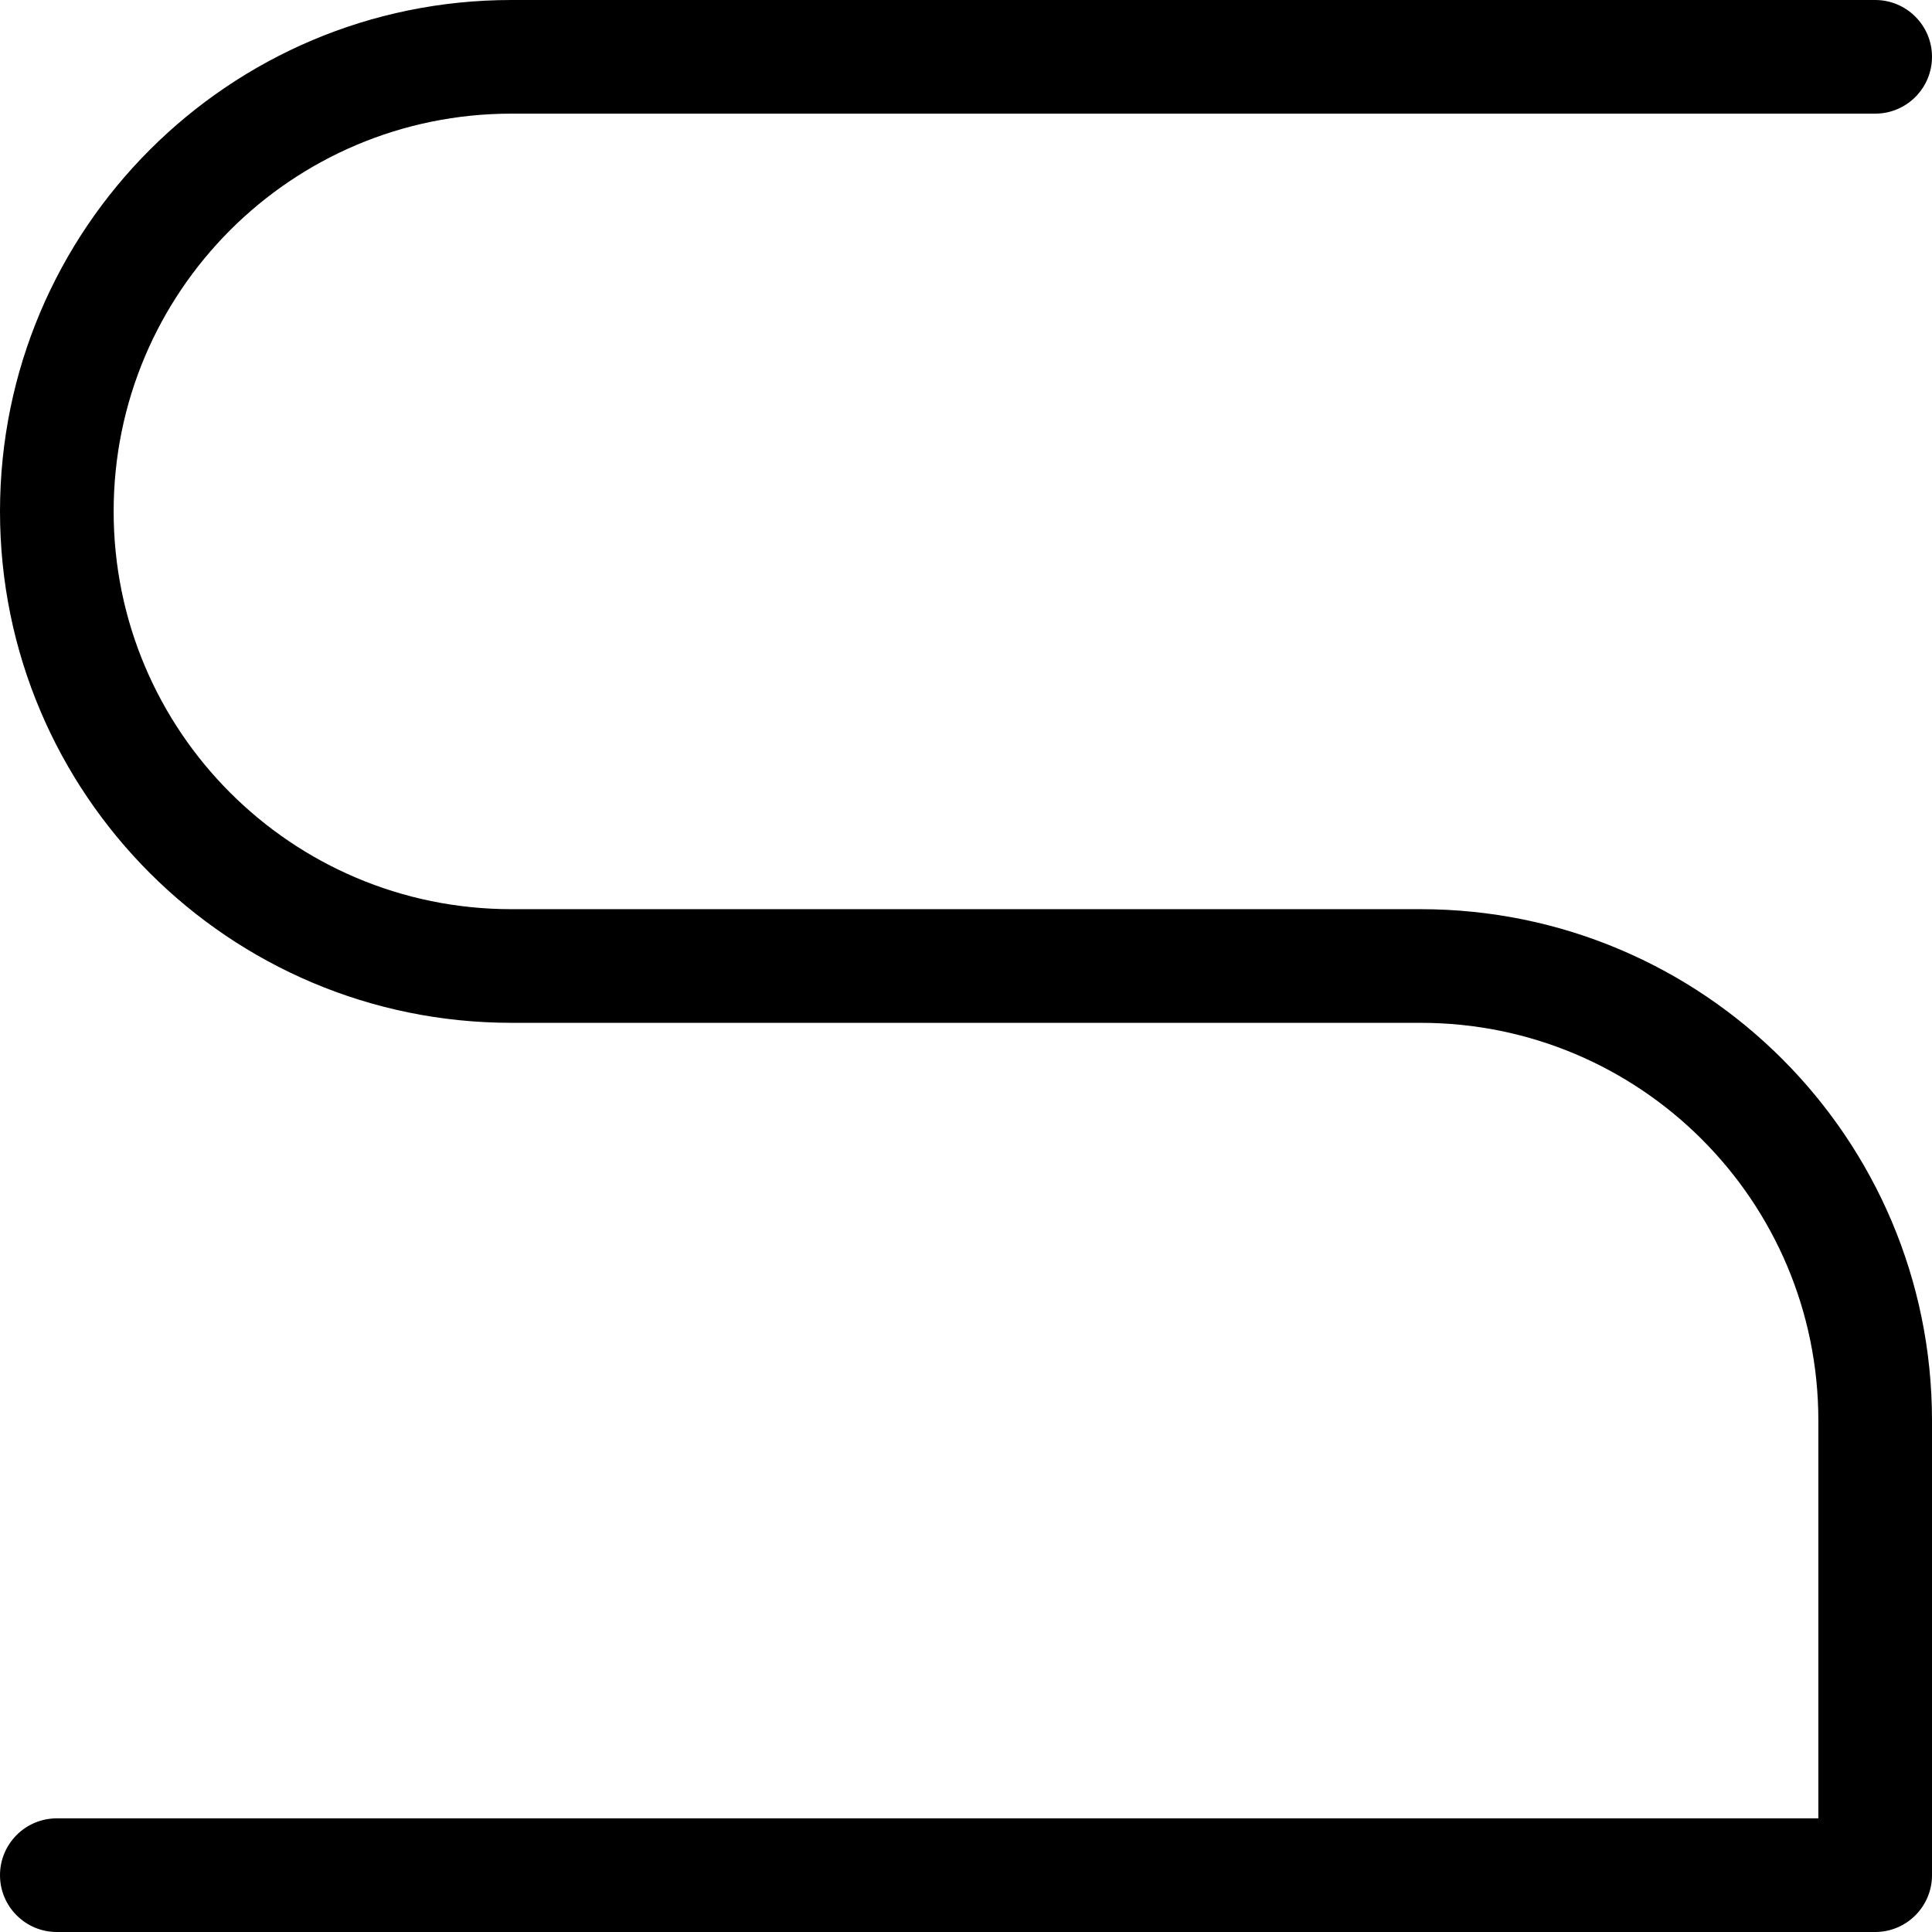 <?xml version="1.0" encoding="utf-8"?>
<svg xmlns="http://www.w3.org/2000/svg" fill="none" height="100%" overflow="visible" preserveAspectRatio="none" style="display: block;" viewBox="0 0 17 17" width="100%">
<path d="M16 12.5C16 10.567 14.433 9 12.5 9H4.5C2.015 9 0 6.985 0 4.5C0 2.015 2.015 0 4.5 0H16.5C16.776 0 17 0.224 17 0.5C17 0.776 16.776 1 16.5 1H4.5C2.567 1 1 2.567 1 4.5C1 6.433 2.567 8 4.5 8H12.5C14.985 8 17 10.015 17 12.5V16.5C17 16.776 16.776 17 16.5 17H0.5C0.224 17 0 16.776 0 16.5C0 16.224 0.224 16 0.5 16H16V12.5Z" fill="black" id="Rectangle 1446 (Stroke)"/>
</svg>